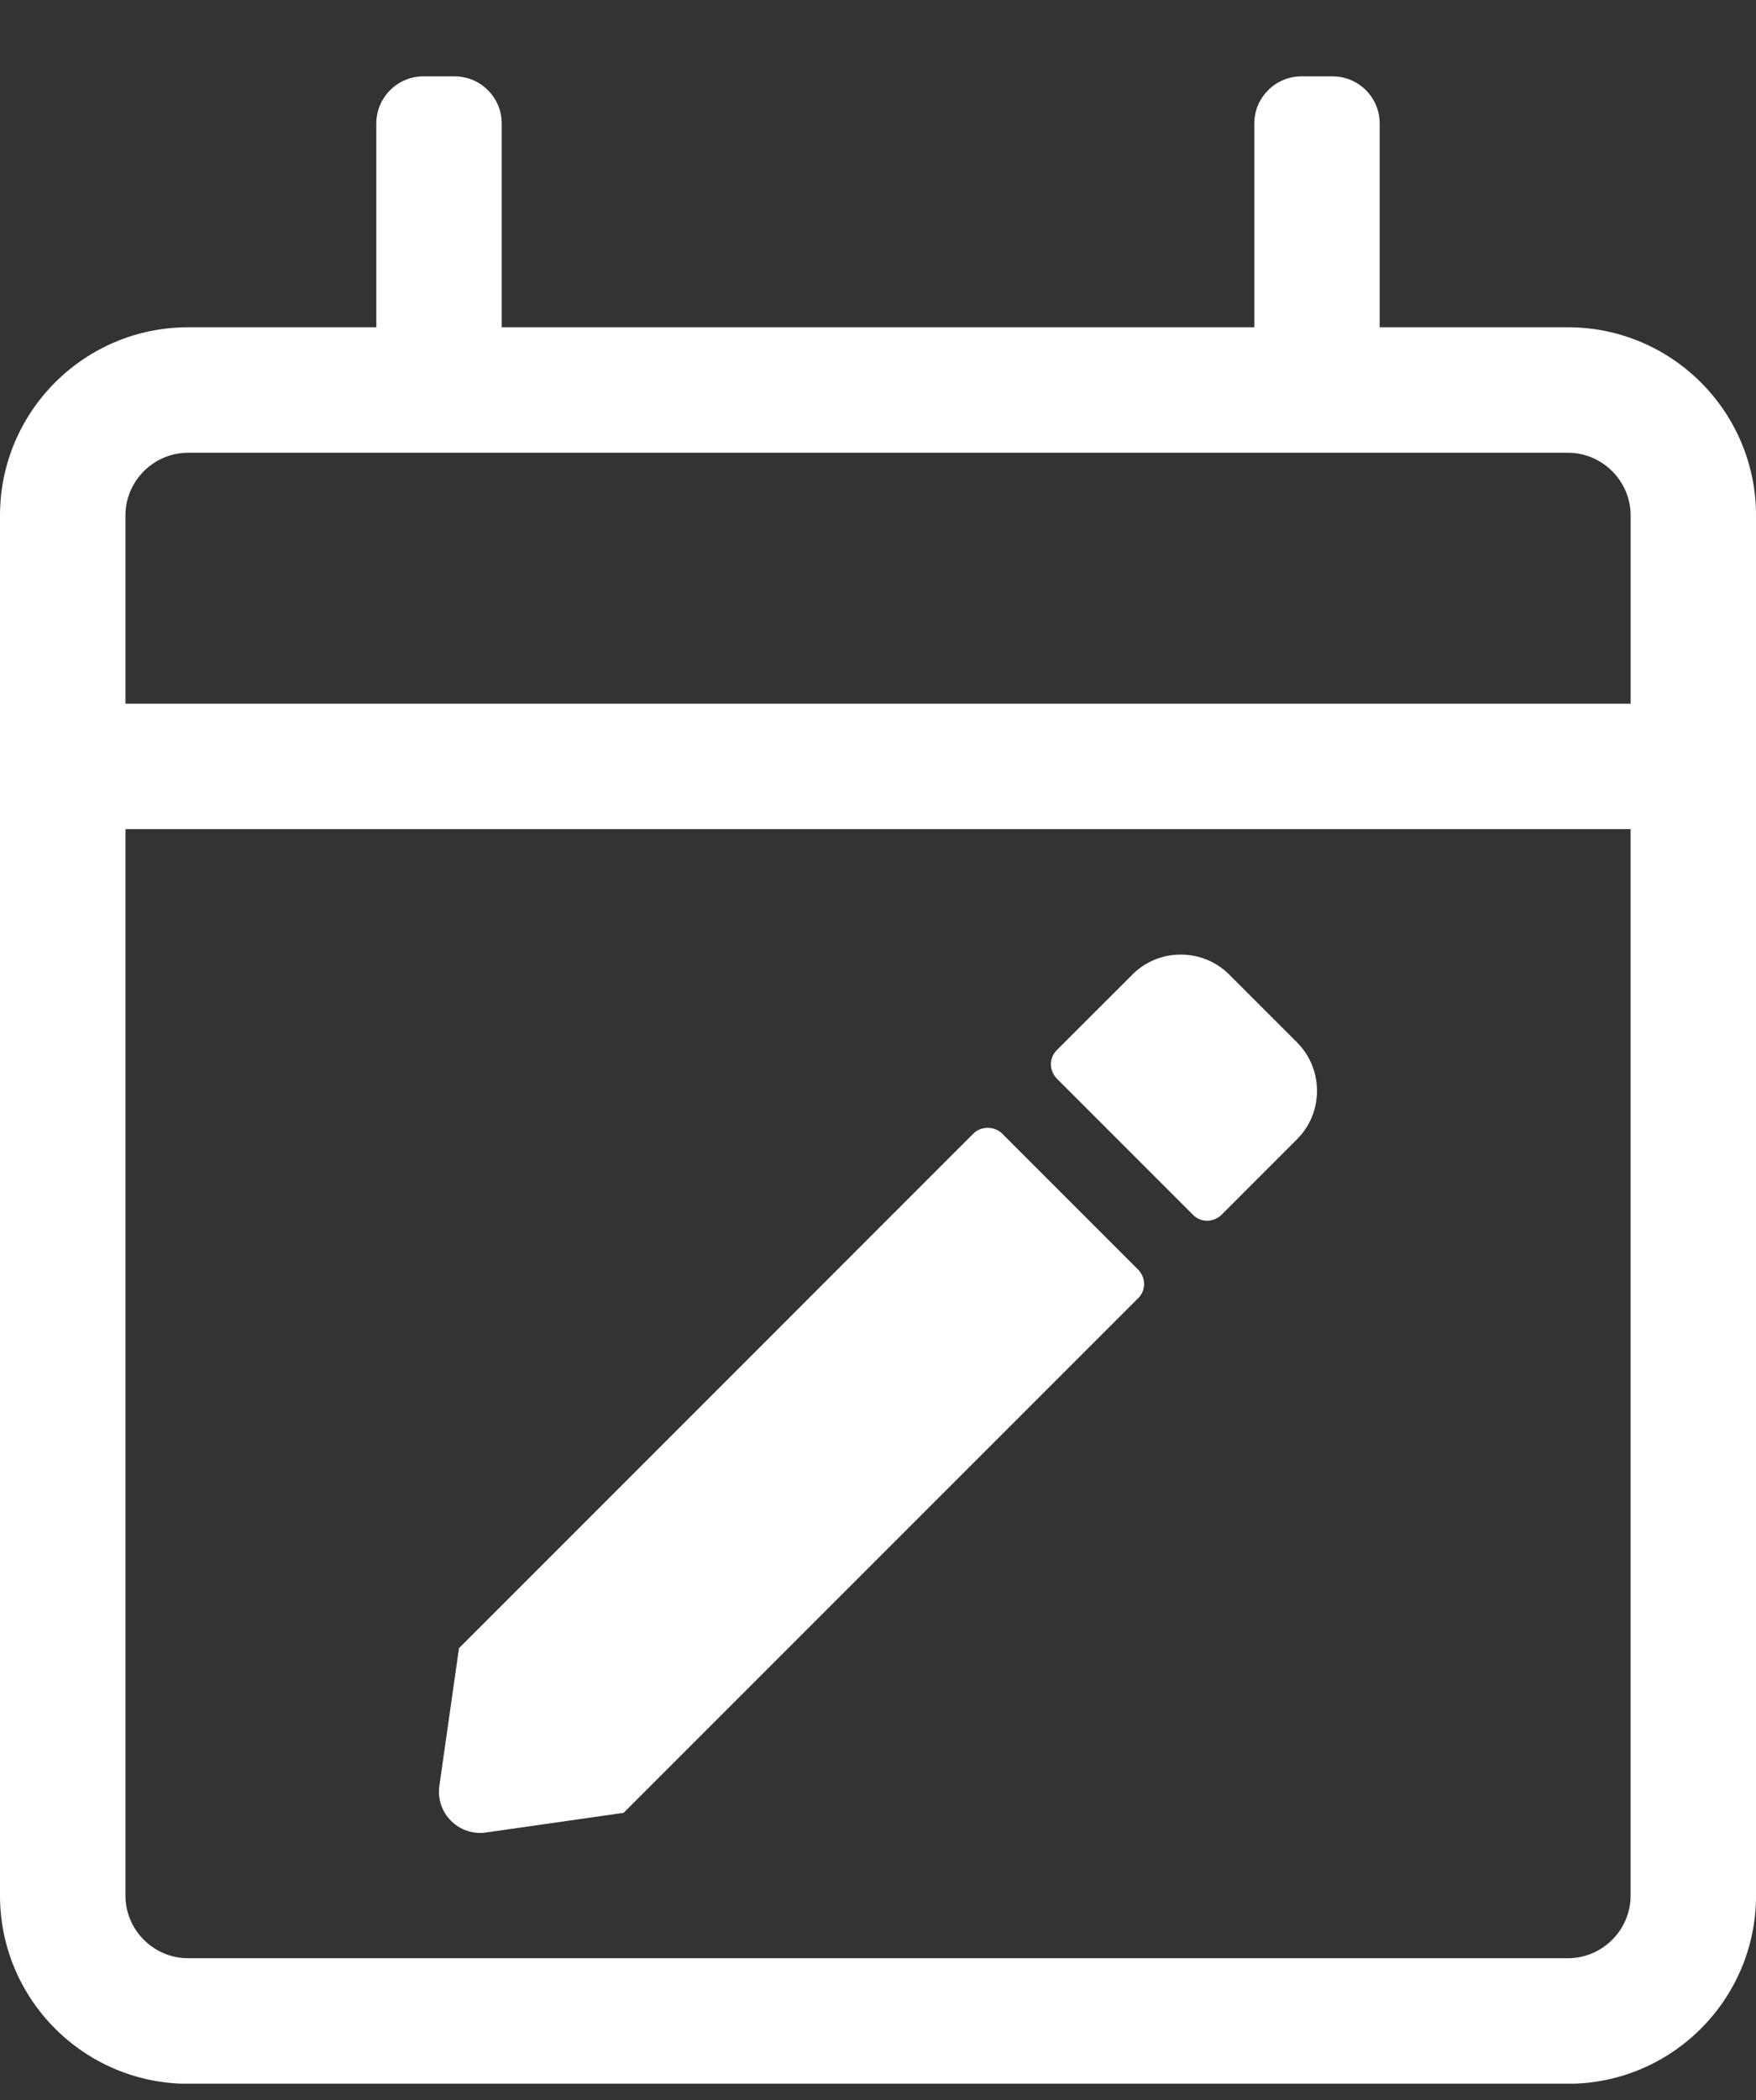 <?xml version="1.0" encoding="utf-8"?>
<!-- Generator: Adobe Illustrator 15.0.0, SVG Export Plug-In . SVG Version: 6.00 Build 0)  -->
<!DOCTYPE svg PUBLIC "-//W3C//DTD SVG 1.1//EN" "http://www.w3.org/Graphics/SVG/1.1/DTD/svg11.dtd">
<svg version="1.1" id="Layer_2" xmlns="http://www.w3.org/2000/svg" xmlns:xlink="http://www.w3.org/1999/xlink" x="0px" y="0px"
	 width="46px" height="55px" viewBox="0 -2 46 55" enable-background="new 0 -2 46 55" xml:space="preserve">
<rect x="0" y="-2" width="46" height="55" fill="#333333" stroke="none"/>
<g>
	<g>
		<defs>
			<rect id="SVGID_1_" width="46" height="52.57"/>
		</defs>
		<clipPath id="SVGID_2_">
			<use xlink:href="#SVGID_1_"  overflow="visible"/>
		</clipPath>
		<path clip-path="url(#SVGID_2_)" fill="#FFFFFF" d="M41.07,6.571h-4.928V1.232C36.143,0.554,35.588,0,34.91,0h-0.82
			c-0.678,0-1.232,0.554-1.232,1.232v5.339H13.143V1.232C13.143,0.554,12.588,0,11.911,0H11.09c-0.678,0-1.232,0.554-1.232,1.232
			v5.339H4.929C2.208,6.571,0,8.779,0,11.5v36.143c0,2.722,2.208,4.93,4.929,4.93h36.143c2.722,0,4.929-2.208,4.929-4.93V11.5
			C46,8.779,43.793,6.571,41.07,6.571 M4.929,9.857h36.143c0.902,0,1.644,0.74,1.644,1.643v4.929H3.286V11.5
			C3.286,10.597,4.025,9.857,4.929,9.857 M41.07,49.285H4.929c-0.904,0-1.643-0.738-1.643-1.643V19.714h39.429v27.929
			C42.715,48.547,41.975,49.285,41.07,49.285 M26.255,27.691l3.554,3.554c0.215,0.216,0.215,0.555,0,0.76L16.336,45.477
			l-3.604,0.515c-0.708,0.102-1.325-0.505-1.222-1.224l0.514-3.604l13.471-13.473C25.7,27.486,26.05,27.486,26.255,27.691
			 M33.977,27.836l-1.972,1.973c-0.216,0.215-0.555,0.215-0.76,0l-3.554-3.554c-0.215-0.216-0.215-0.555,0-0.76l1.973-1.972
			c0.697-0.698,1.838-0.698,2.536,0l1.776,1.776C34.675,25.998,34.675,27.139,33.977,27.836"/>
	</g>
</g>
</svg>

